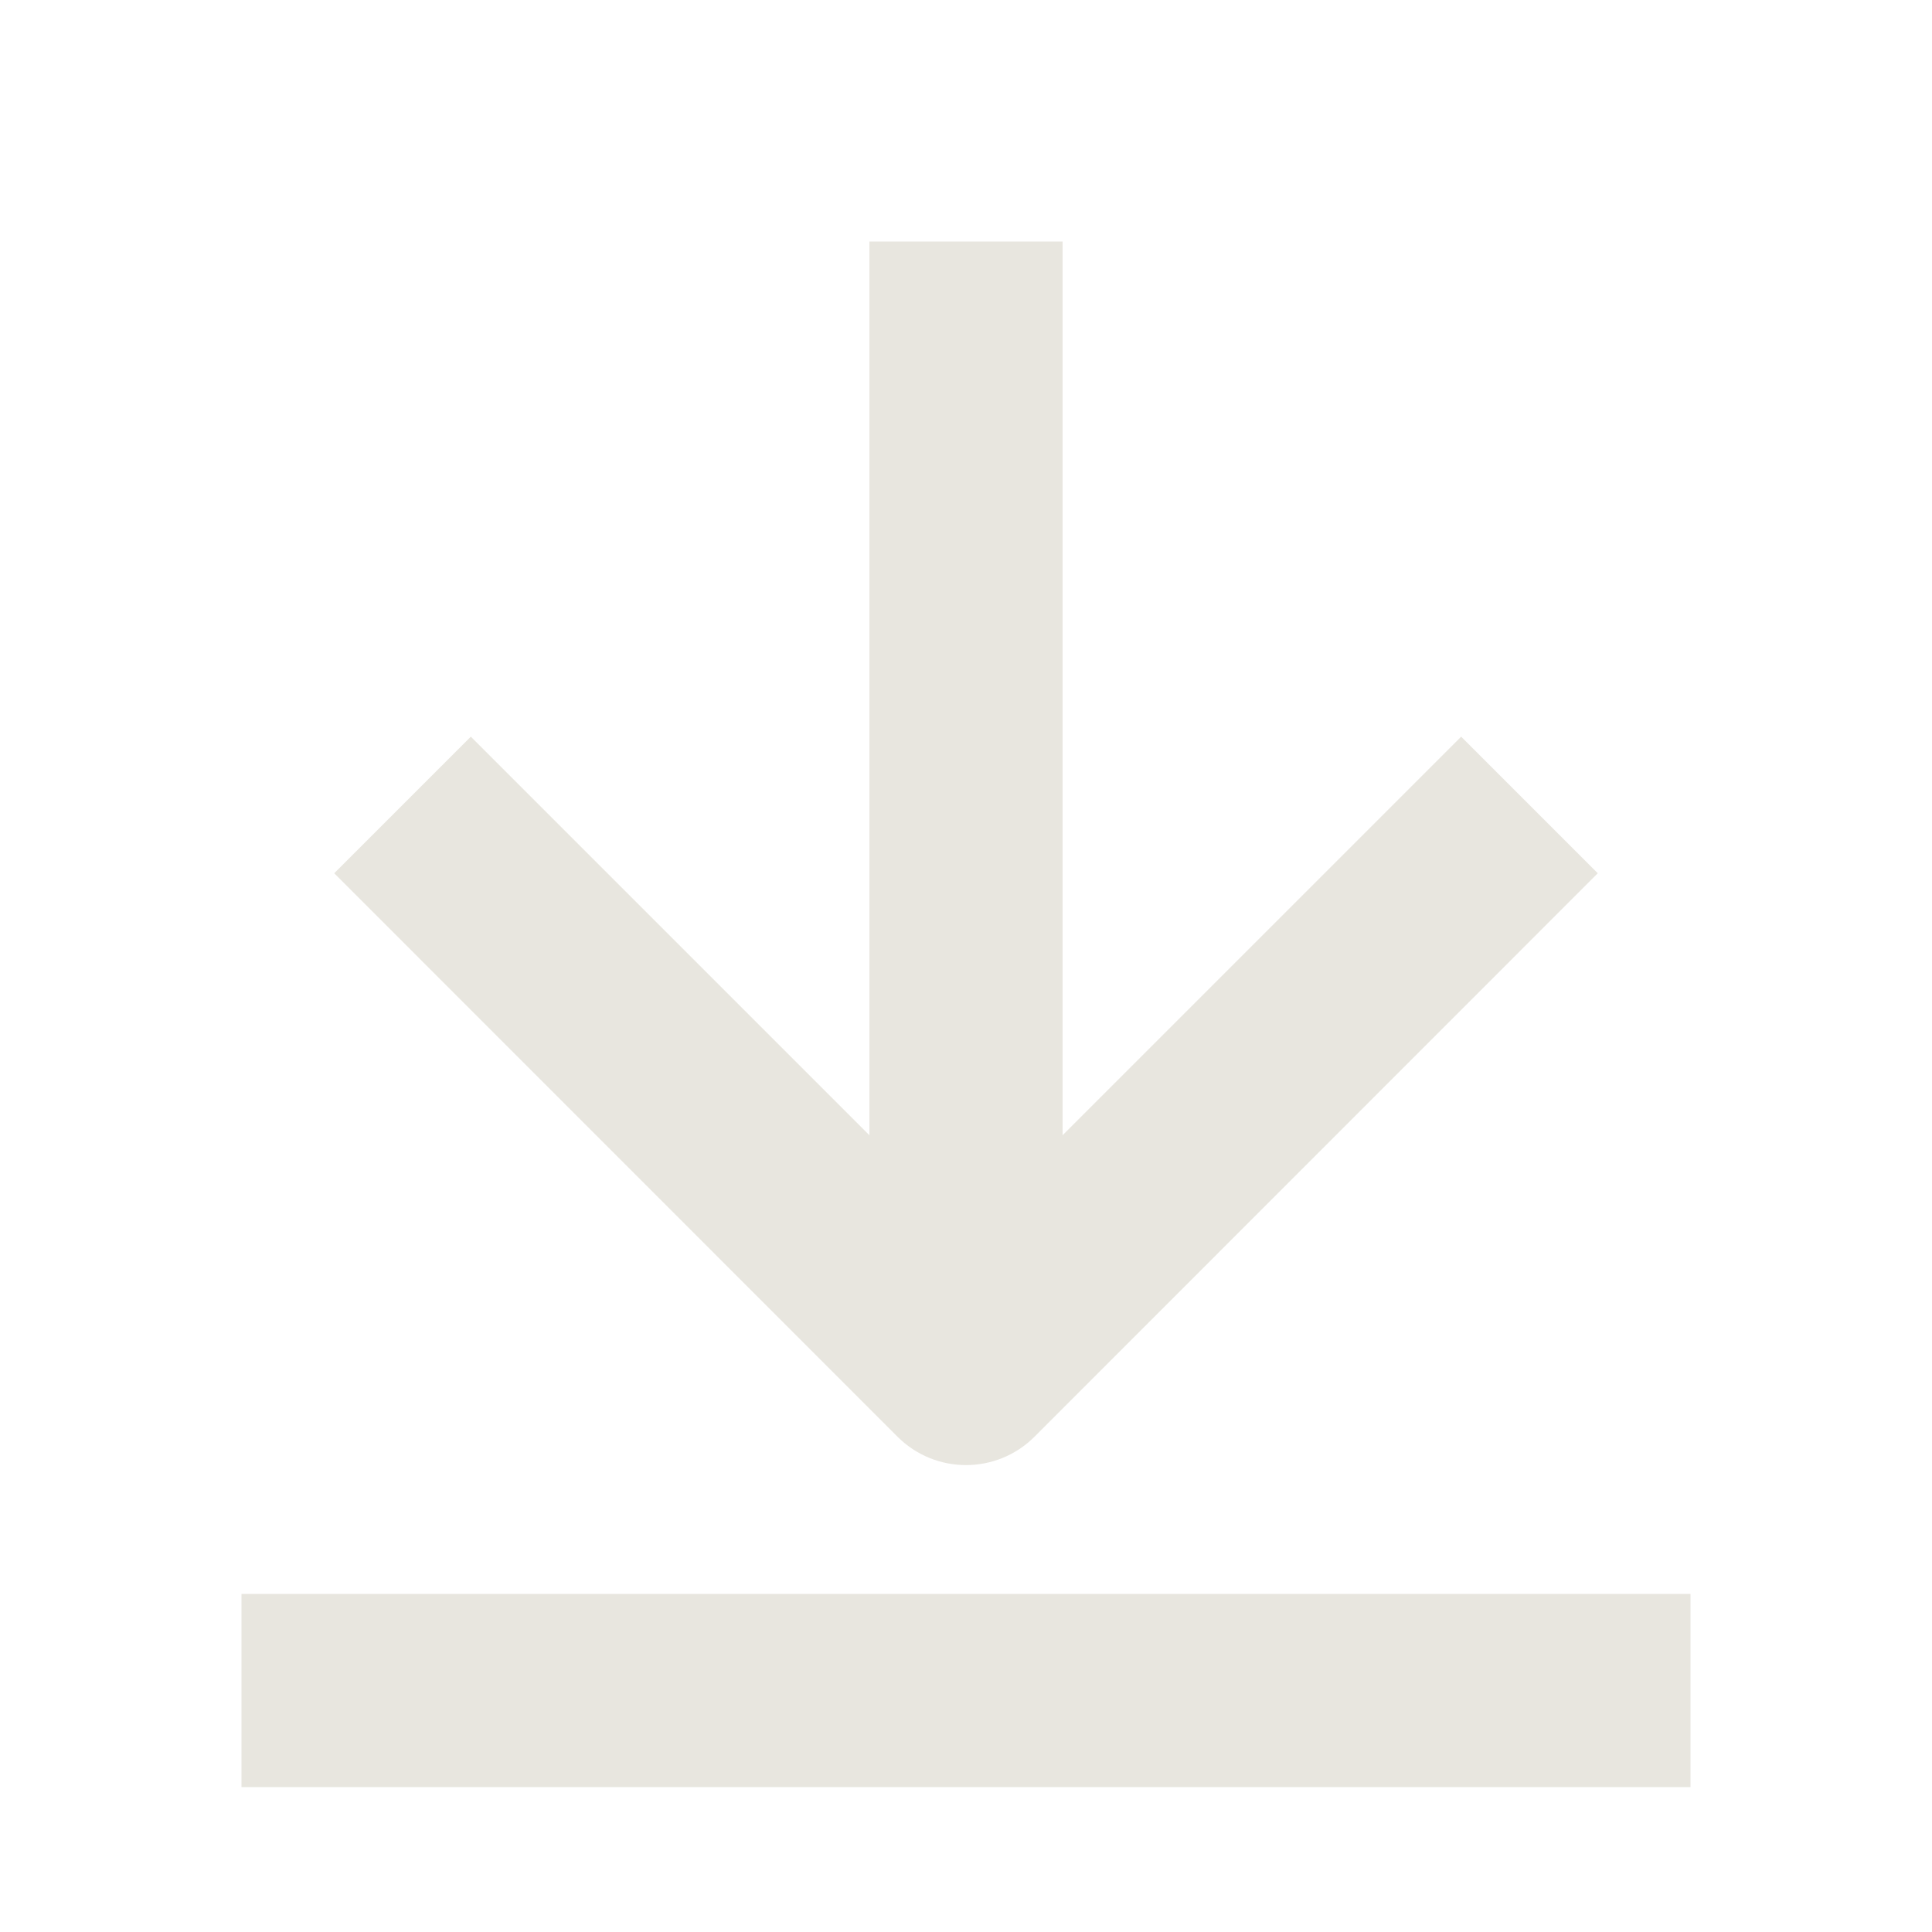 <?xml version="1.0" encoding="UTF-8"?> <svg xmlns="http://www.w3.org/2000/svg" width="10" height="10" viewBox="0 0 10 10" fill="none"><path fill-rule="evenodd" clip-rule="evenodd" d="M4.5 5.876V1.25H5.5V5.876L7.563 3.813L8.27 4.52L5.354 7.437C5.158 7.632 4.842 7.632 4.646 7.437L1.73 4.52L2.437 3.813L4.5 5.876ZM8.75 8.25V9.25H1.25V8.25H8.75Z" fill="#E8E6DF"></path></svg> 